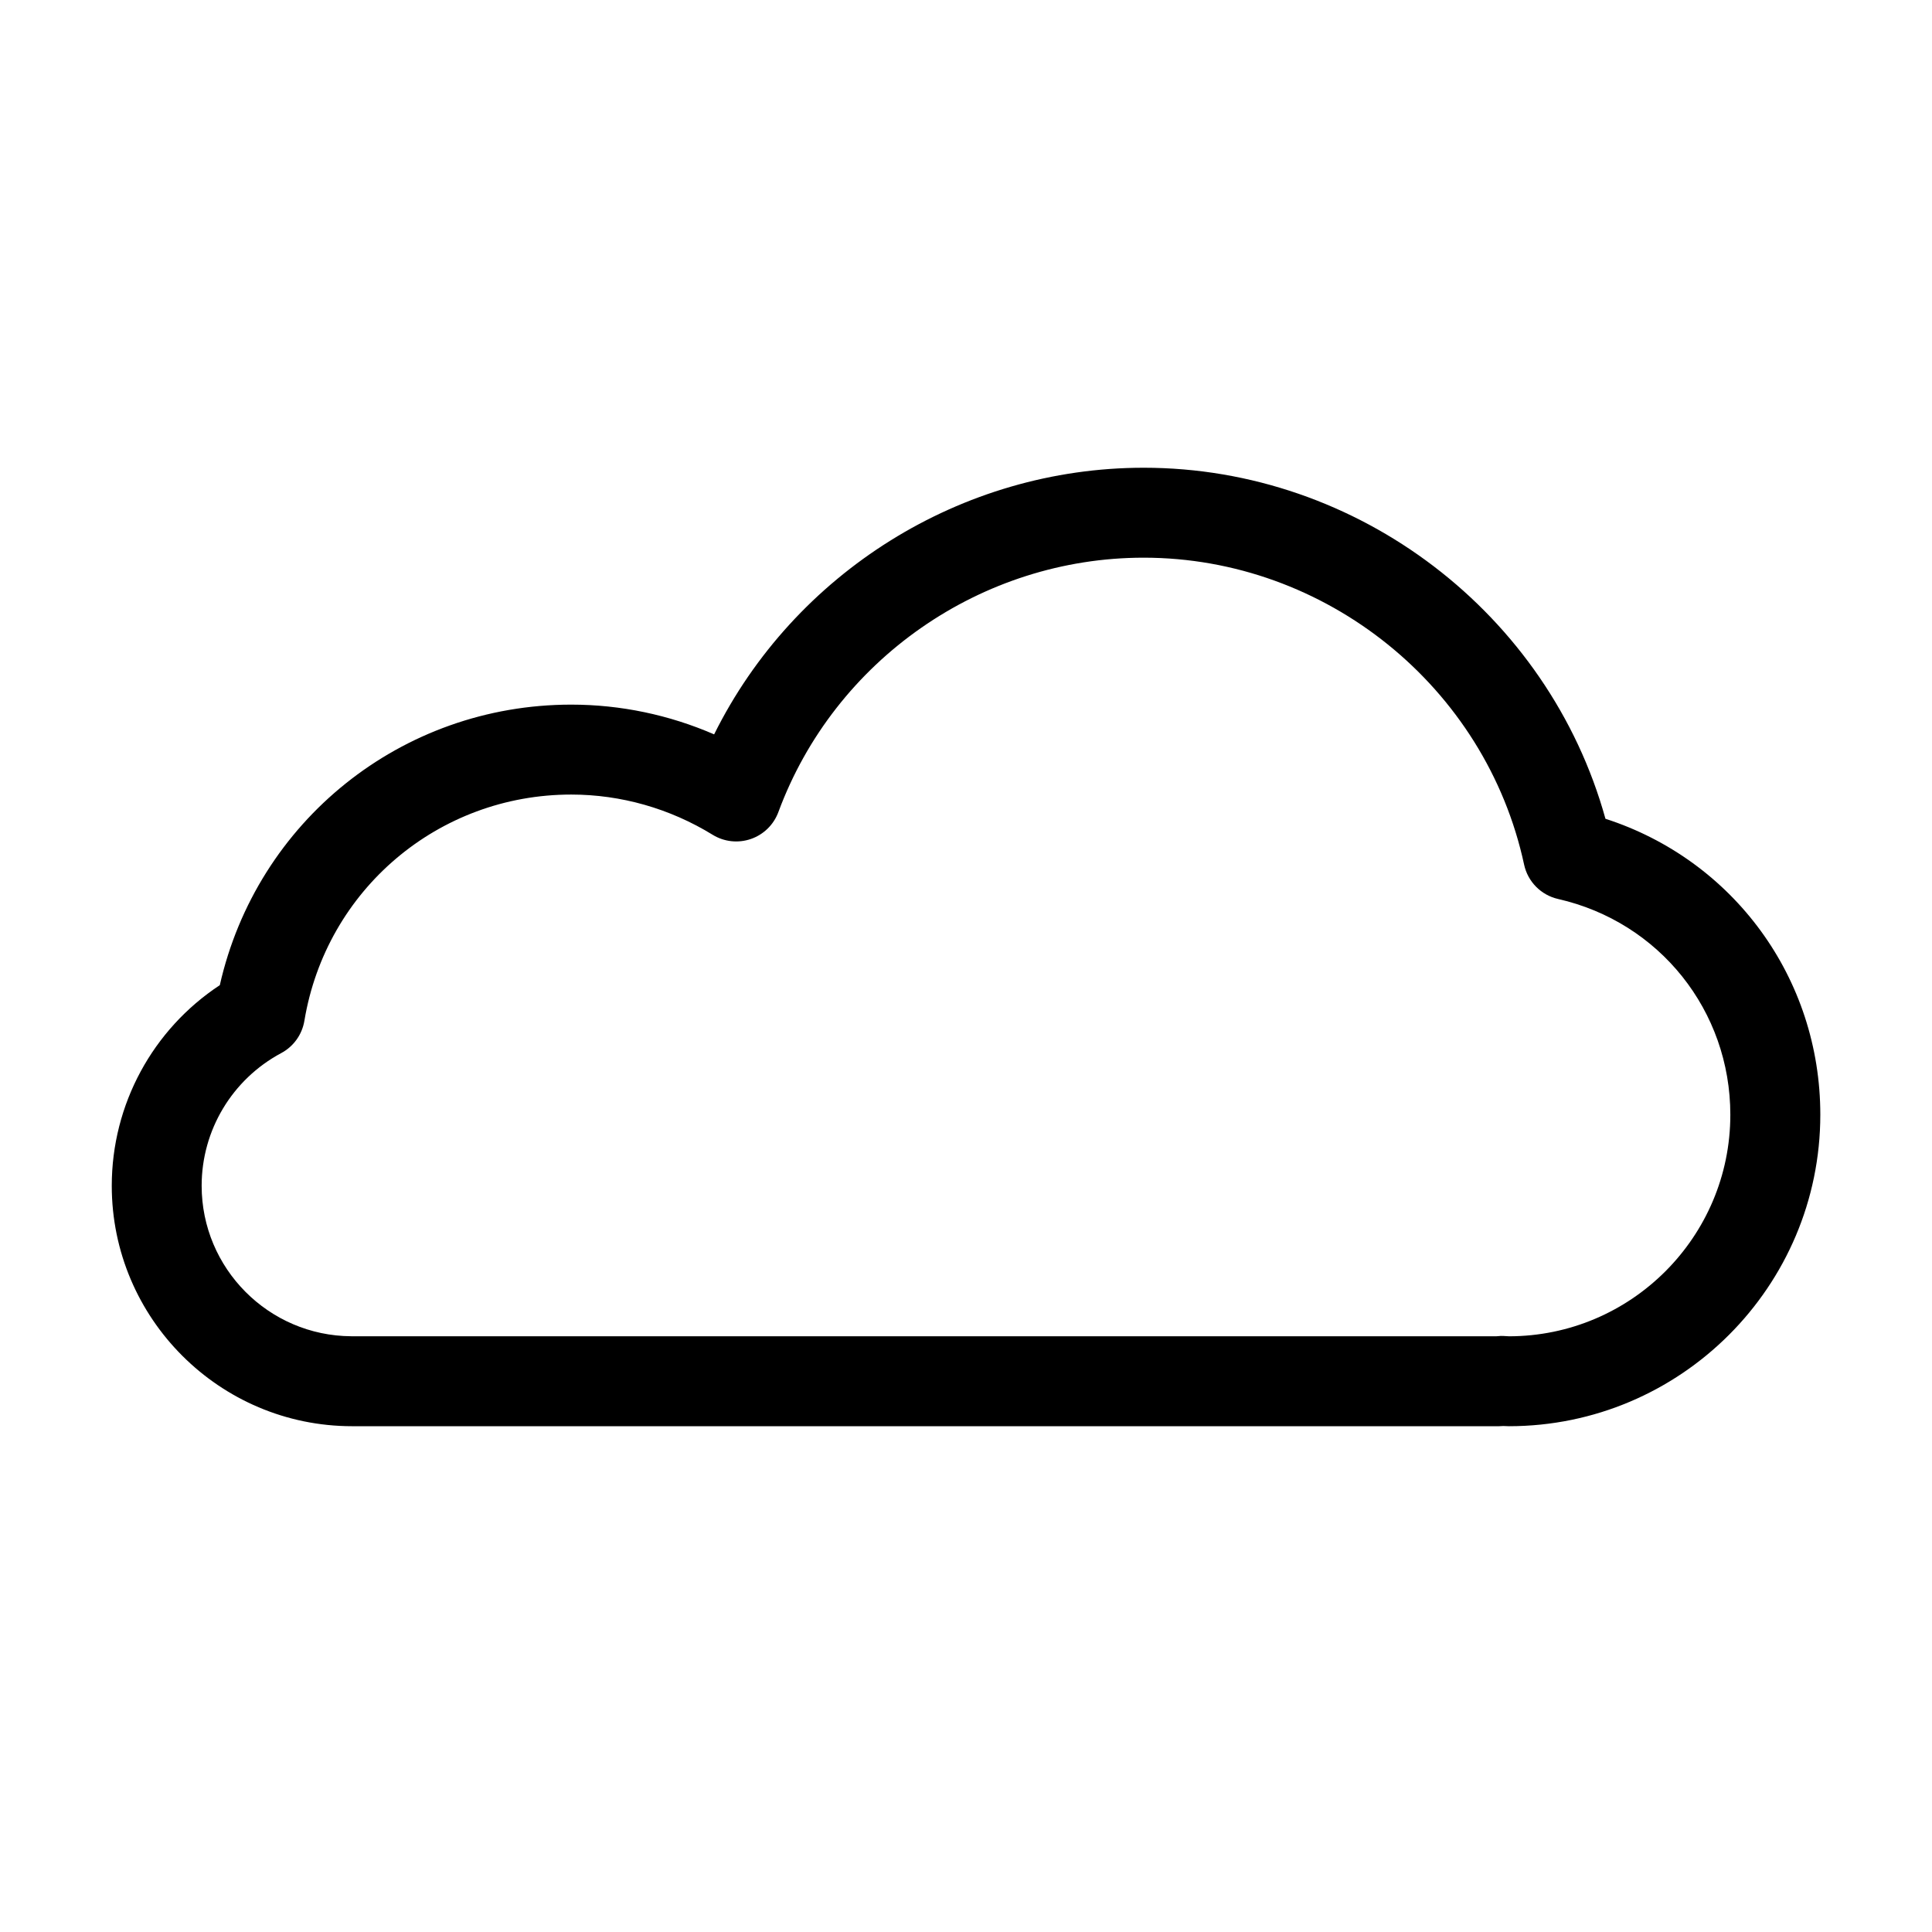 <?xml version="1.0" encoding="UTF-8"?>
<!-- The Best Svg Icon site in the world: iconSvg.co, Visit us! https://iconsvg.co -->
<svg fill="#000000" width="800px" height="800px" version="1.1" viewBox="144 144 512 512" xmlns="http://www.w3.org/2000/svg">
 <path d="m543.85 521.96c-0.488 0-0.969-0.02-1.445-0.051-0.387 0.031-0.77 0.051-1.168 0.051h-303.39c-0.16 0.004-0.336 0-0.52 0-35.125 0-63.707-28.574-63.707-63.711 0-21.555 10.836-41.438 28.633-53.172 9.809-43.402 48.113-74.344 93.133-74.344 13.043 0 25.922 2.699 37.867 7.883 21.219-42.75 65.418-70.66 113.84-70.66 56.965 0 107.3 38.707 122.37 93.027 33.883 10.949 56.941 42.199 56.941 78.43-0.008 45.52-37.035 82.547-82.543 82.547zm-1.742-23.918c0.098 0 0.191 0 0.289 0.004 0.449 0.012 0.891 0.035 1.34 0.074l0.117 0.012c32.371 0 58.703-26.336 58.703-58.703 0-27.562-18.777-51.078-45.645-57.188-4.519-1.027-8.035-4.586-9.008-9.113-10.152-47.125-52.559-81.336-100.83-81.336-43 0-81.898 27.094-96.797 67.418-1.238 3.344-3.91 5.965-7.285 7.129-3.371 1.164-7.094 0.762-10.133-1.113-11.348-6.973-24.305-10.66-37.477-10.66-35.207 0-64.945 25.215-70.715 59.953-0.609 3.652-2.871 6.812-6.133 8.555-13.012 6.969-21.094 20.449-21.094 35.164 0 21.922 17.77 39.766 39.66 39.883 0.441-0.02 0.766-0.012 1.117 0h302.39c0.379-0.047 0.746-0.074 1.133-0.086 0.113 0.008 0.238 0.008 0.367 0.008z"/>
</svg>